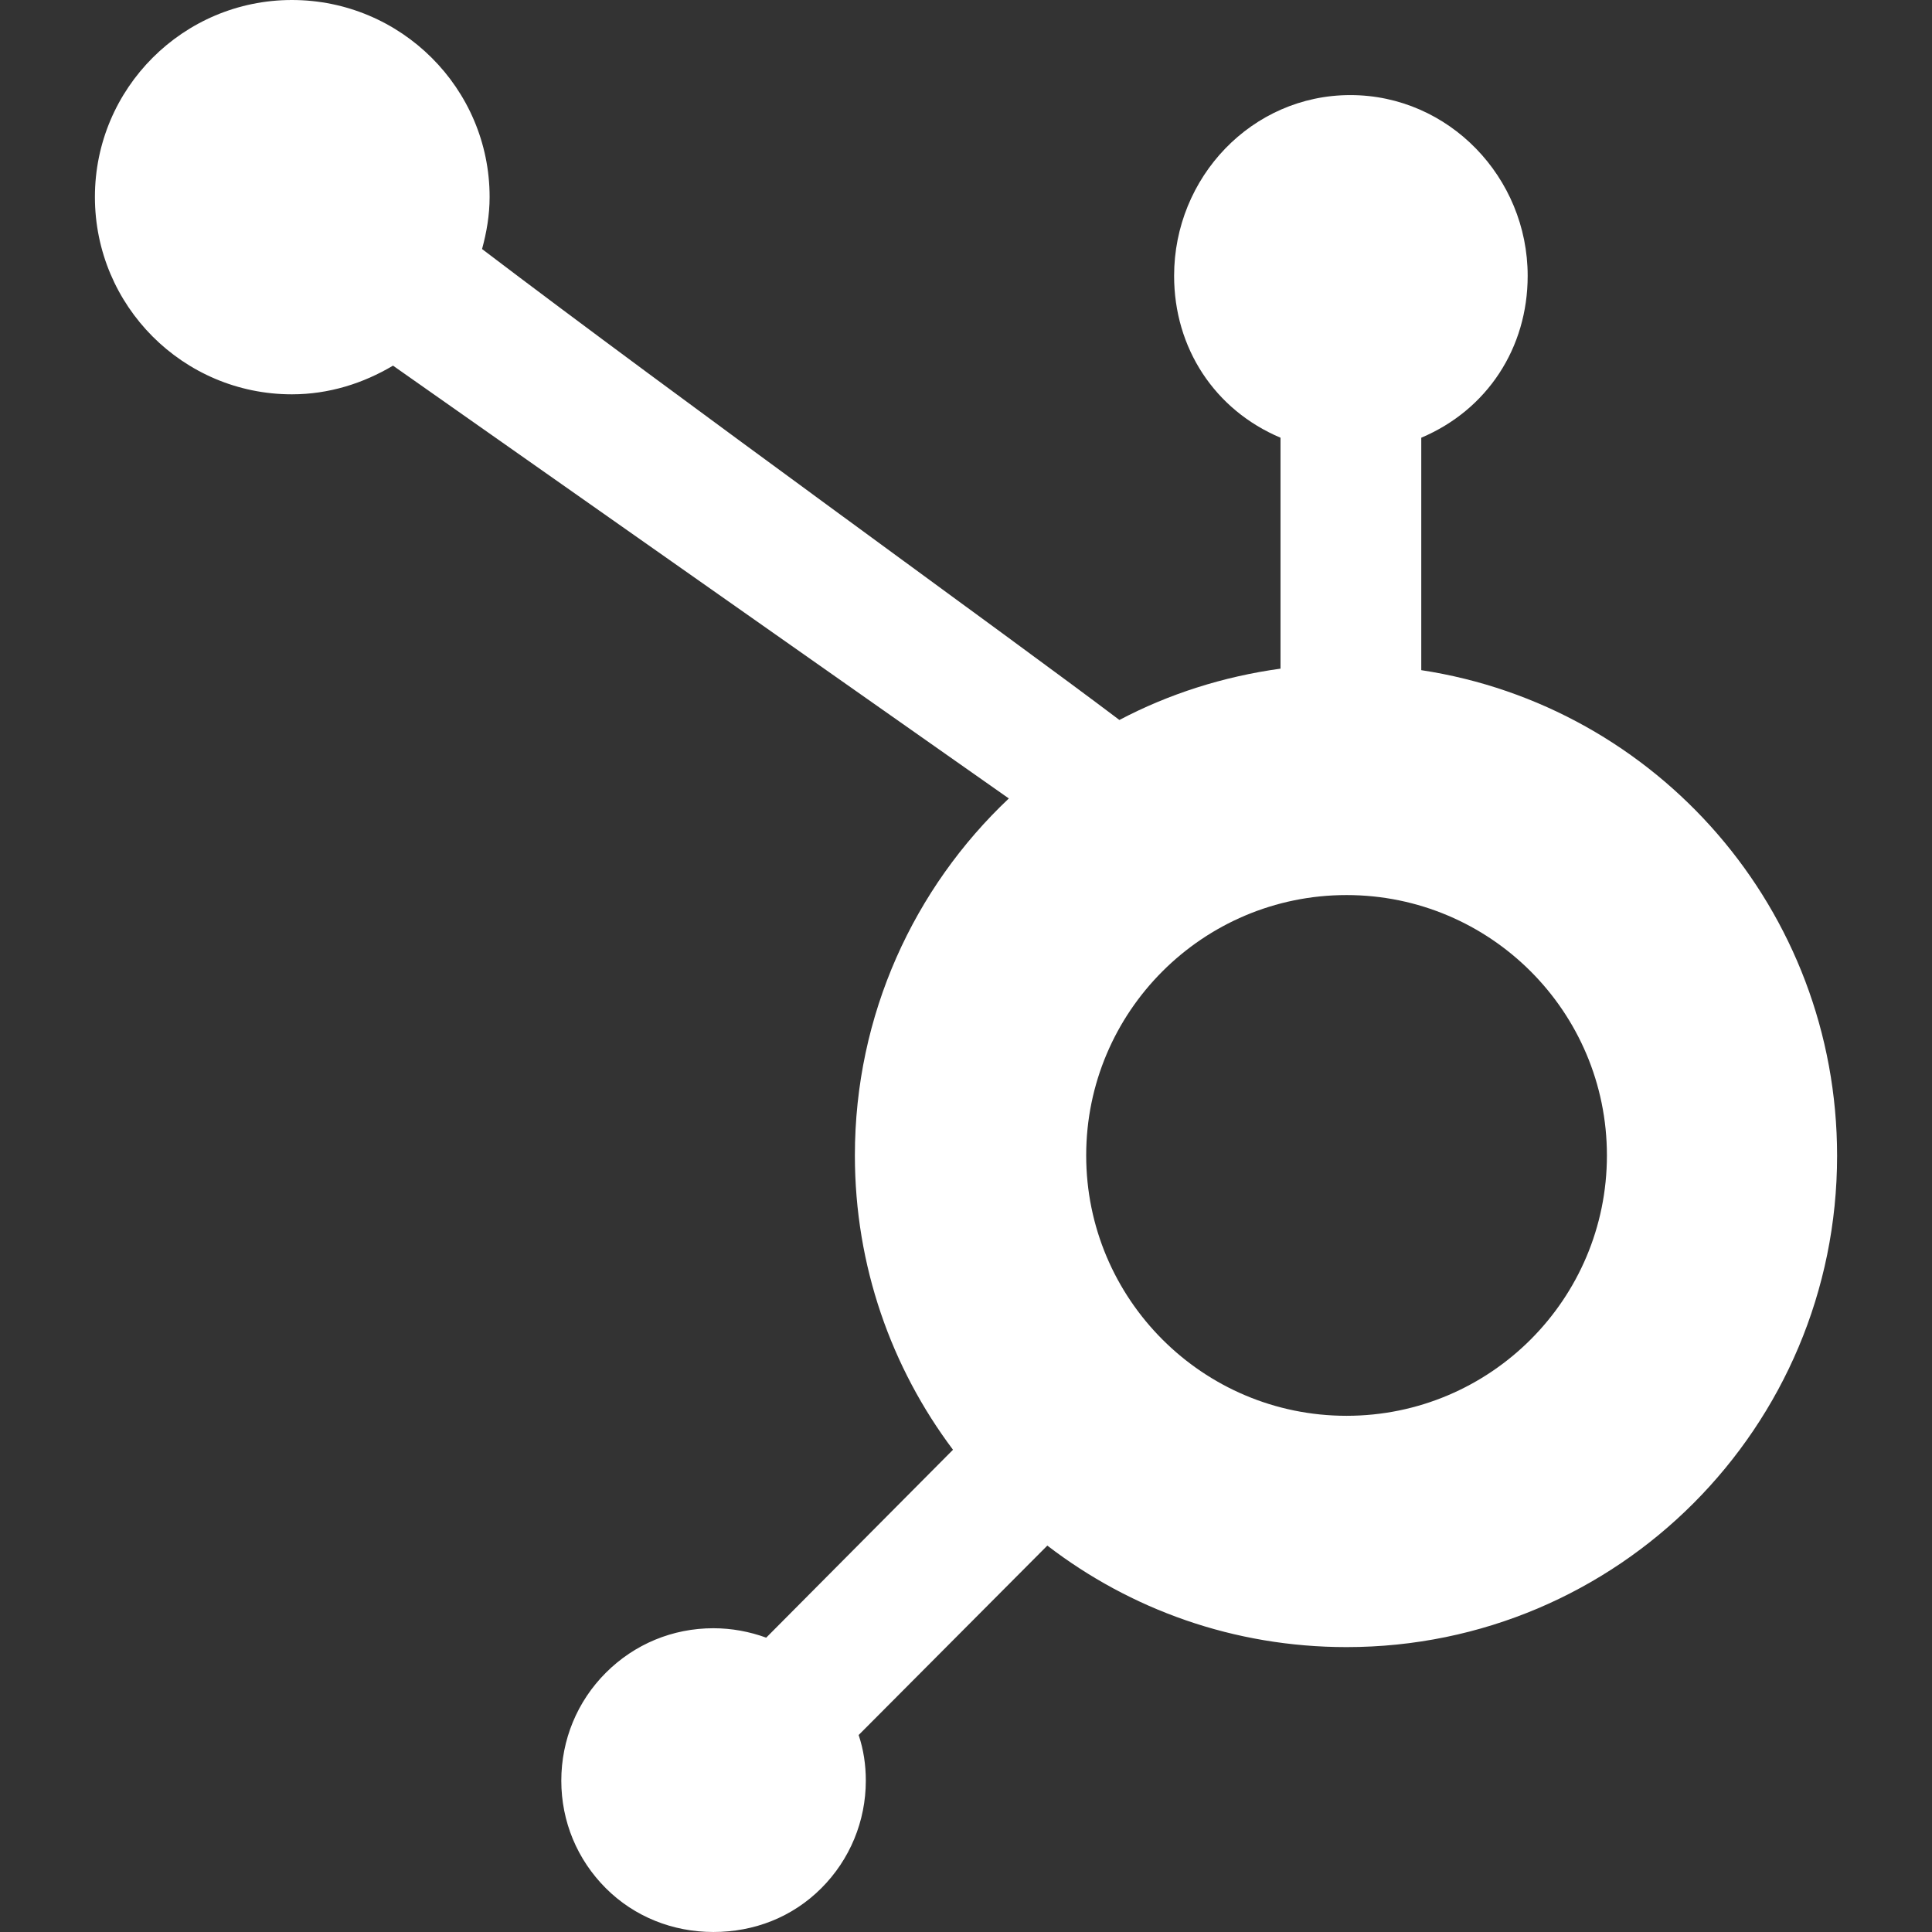 <svg width="460" height="460" viewBox="0 0 460 460" fill="none" xmlns="http://www.w3.org/2000/svg">
<rect x="0" y="0" width="460" height="460" fill="#333333" stroke="none"/>
<path d="M240.198 190.109C217.647 211.402 203.543 241.589 203.543 275.1C203.543 301.426 212.257 325.682 226.902 345.18L182.429 389.92C178.476 388.482 174.253 387.675 169.85 387.675C160.148 387.675 151.074 391.449 144.245 398.277C137.417 405.104 133.643 414.266 133.643 423.973C133.643 433.674 137.416 442.748 144.245 449.578C151.074 456.404 160.238 459.998 169.85 459.998C179.553 459.998 188.627 456.493 195.545 449.578C202.374 442.748 206.147 433.584 206.147 423.973C206.147 420.199 205.609 416.604 204.44 413.1L249.363 367.998C269.128 383.181 293.744 392.167 320.607 392.167C385.206 392.167 437.404 339.787 437.404 275.19C437.404 216.612 394.55 168.097 338.397 159.562V104.219C354.12 97.569 363.732 82.835 363.732 65.674C363.732 42.225 344.955 22.64 321.505 22.64C298.057 22.64 279.549 42.225 279.549 65.674C279.549 82.835 289.162 97.569 304.884 104.219V159.202C291.229 161.089 278.291 165.221 266.522 171.421C241.726 152.643 160.957 94.424 114.776 59.295C115.854 55.342 116.574 51.21 116.574 46.898C116.574 21.023 95.461 0 69.496 0C43.621 0 22.598 21.023 22.598 46.898C22.598 72.863 43.621 93.886 69.496 93.886C78.301 93.886 86.476 91.28 93.574 87.058L240.198 190.109ZM320.607 337.095C286.378 337.095 258.616 309.332 258.616 275.101C258.616 240.872 286.378 213.111 320.607 213.111C354.837 213.111 382.599 240.872 382.599 275.101C382.6 309.332 354.838 337.095 320.607 337.095Z" fill="white"/>
</svg>
